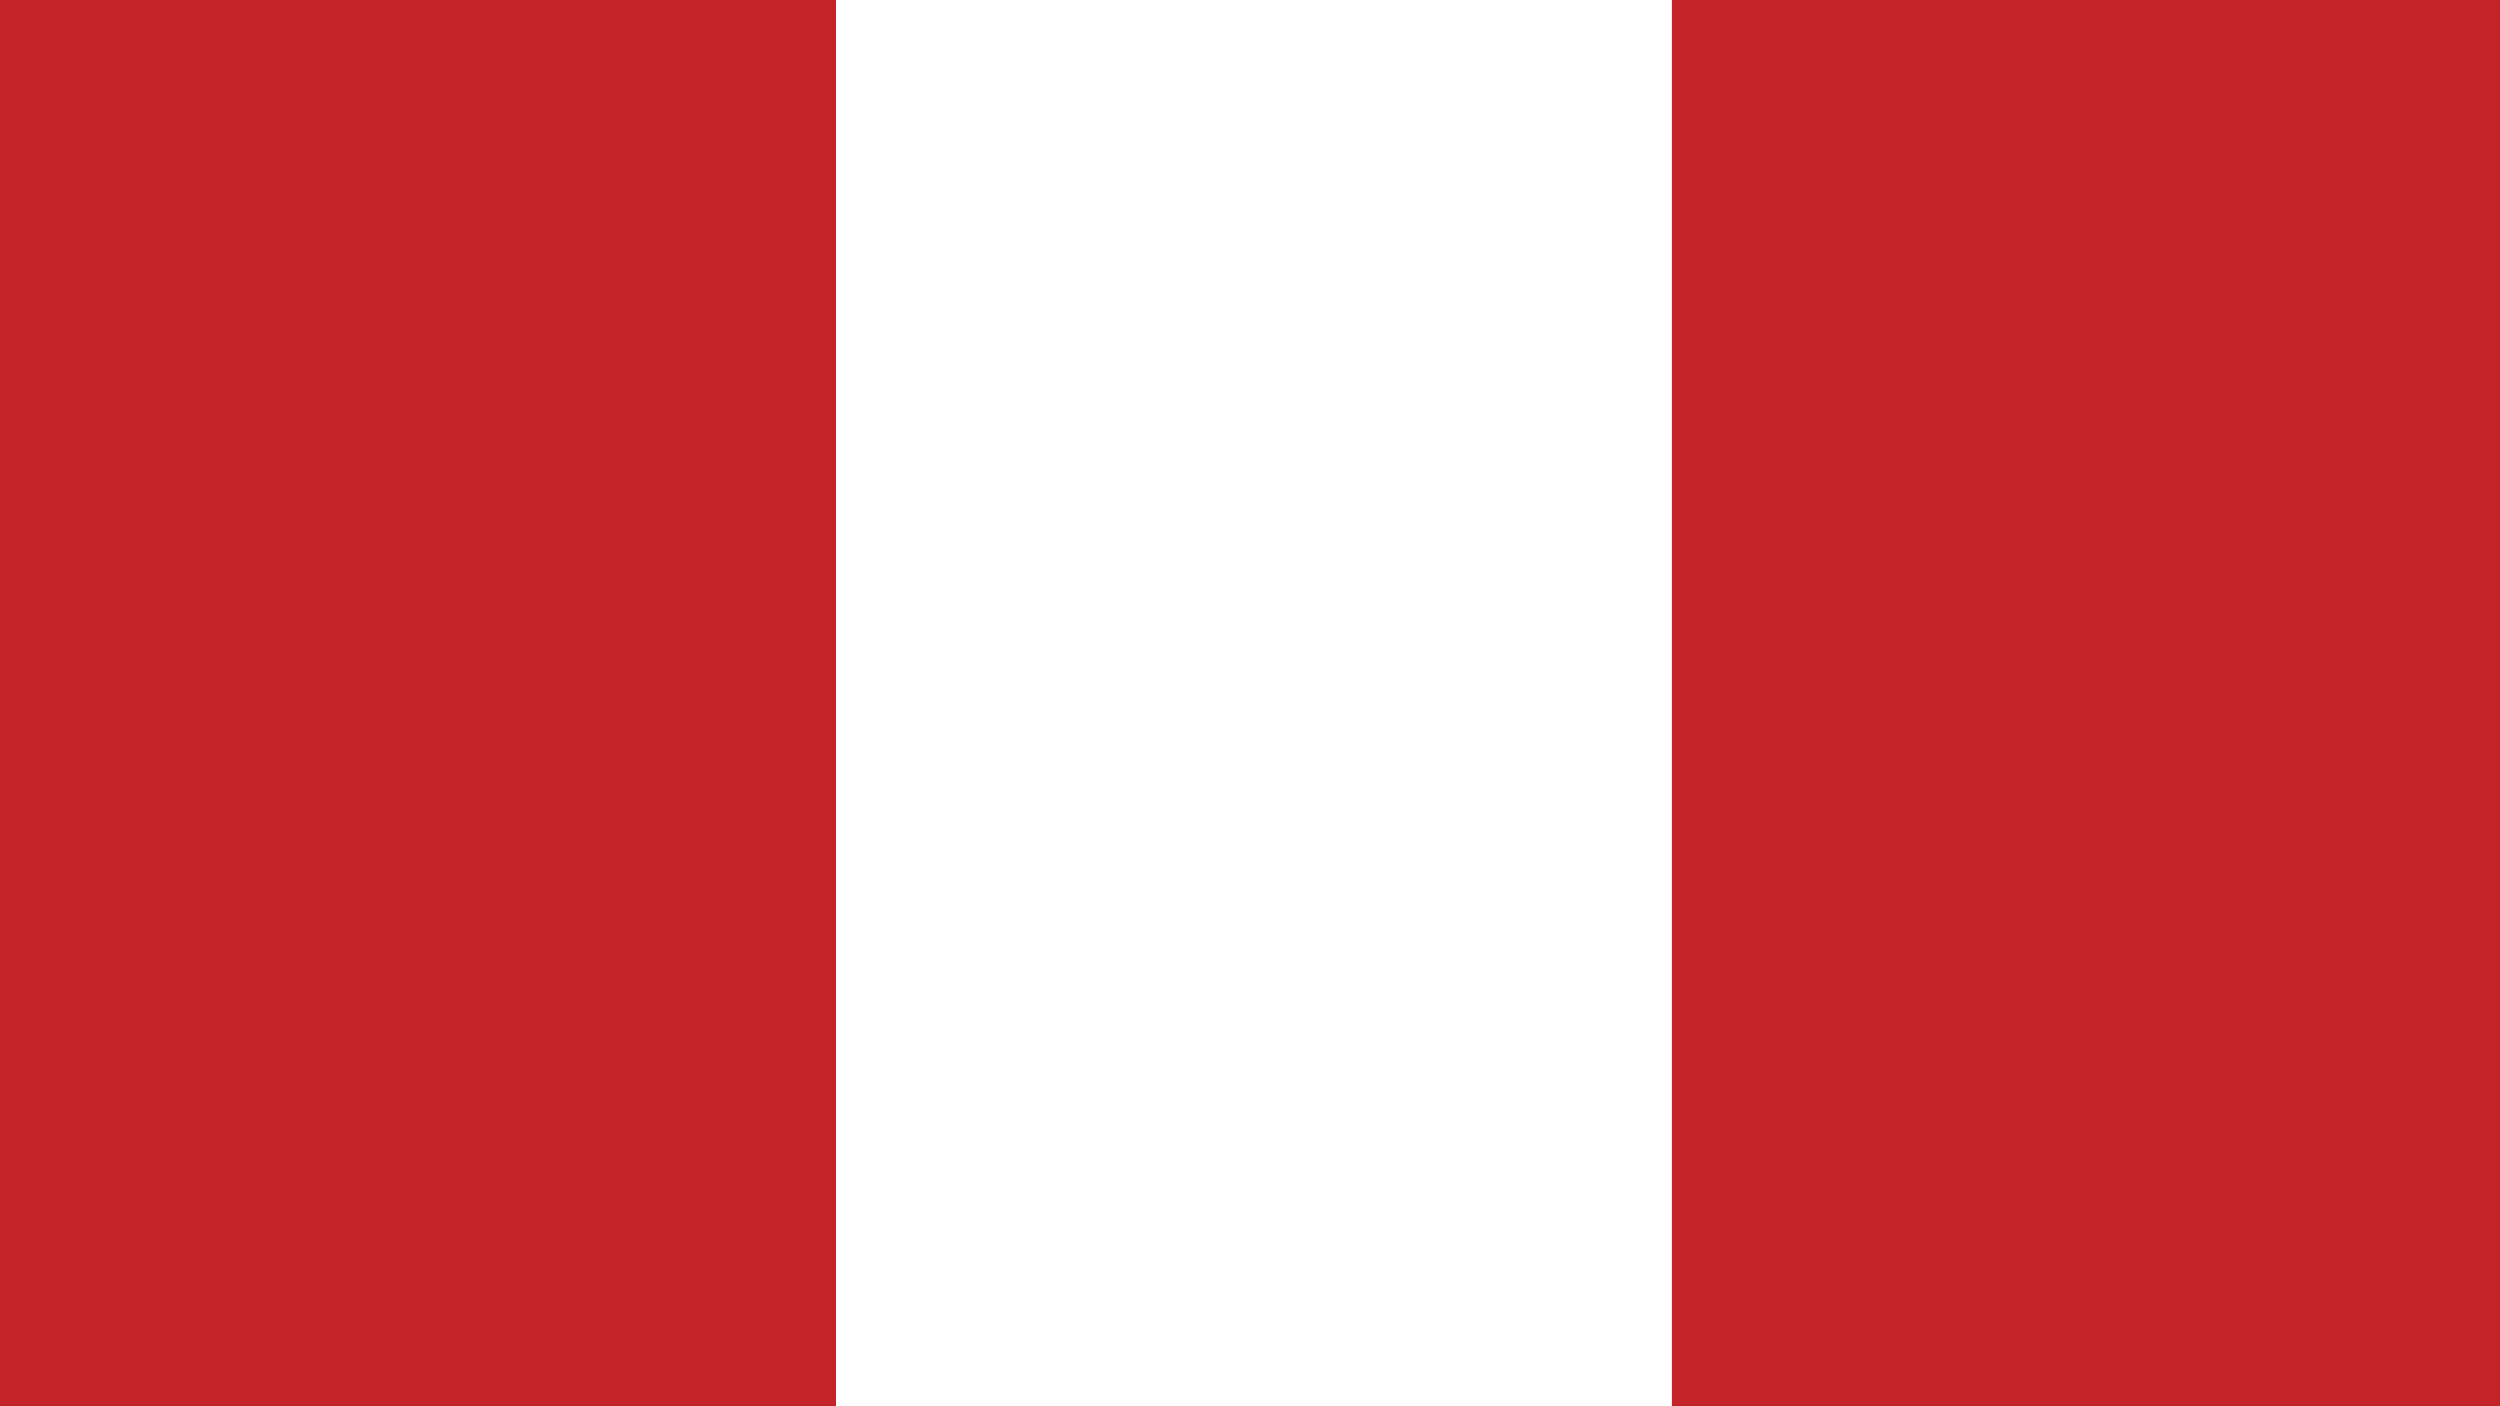 <?xml version="1.0" encoding="utf-8"?>
<!-- Generator: Adobe Illustrator 27.5.0, SVG Export Plug-In . SVG Version: 6.00 Build 0)  -->
<svg version="1.1" id="Layer_1" xmlns="http://www.w3.org/2000/svg" xmlns:xlink="http://www.w3.org/1999/xlink" x="0px" y="0px" width="64" height="36"
	 viewBox="0 0 64 36" style="enable-background:new 0 0 64 36;" xml:space="preserve">
<rect x="0" y="0" width="64" height="36" fill="#333333" stroke="none"/>
<style type="text/css">
	.st0{fill:#C42428;}
	.st1{fill:#FFFFFF;}
</style>
<path class="st0" d="M42.6,0v36H64V0H42.6z"/>
<path class="st1" d="M21.4,0v36h21.4V0H21.4z"/>
<path class="st0" d="M0,0v36h21.4V0H0z"/>
</svg>
